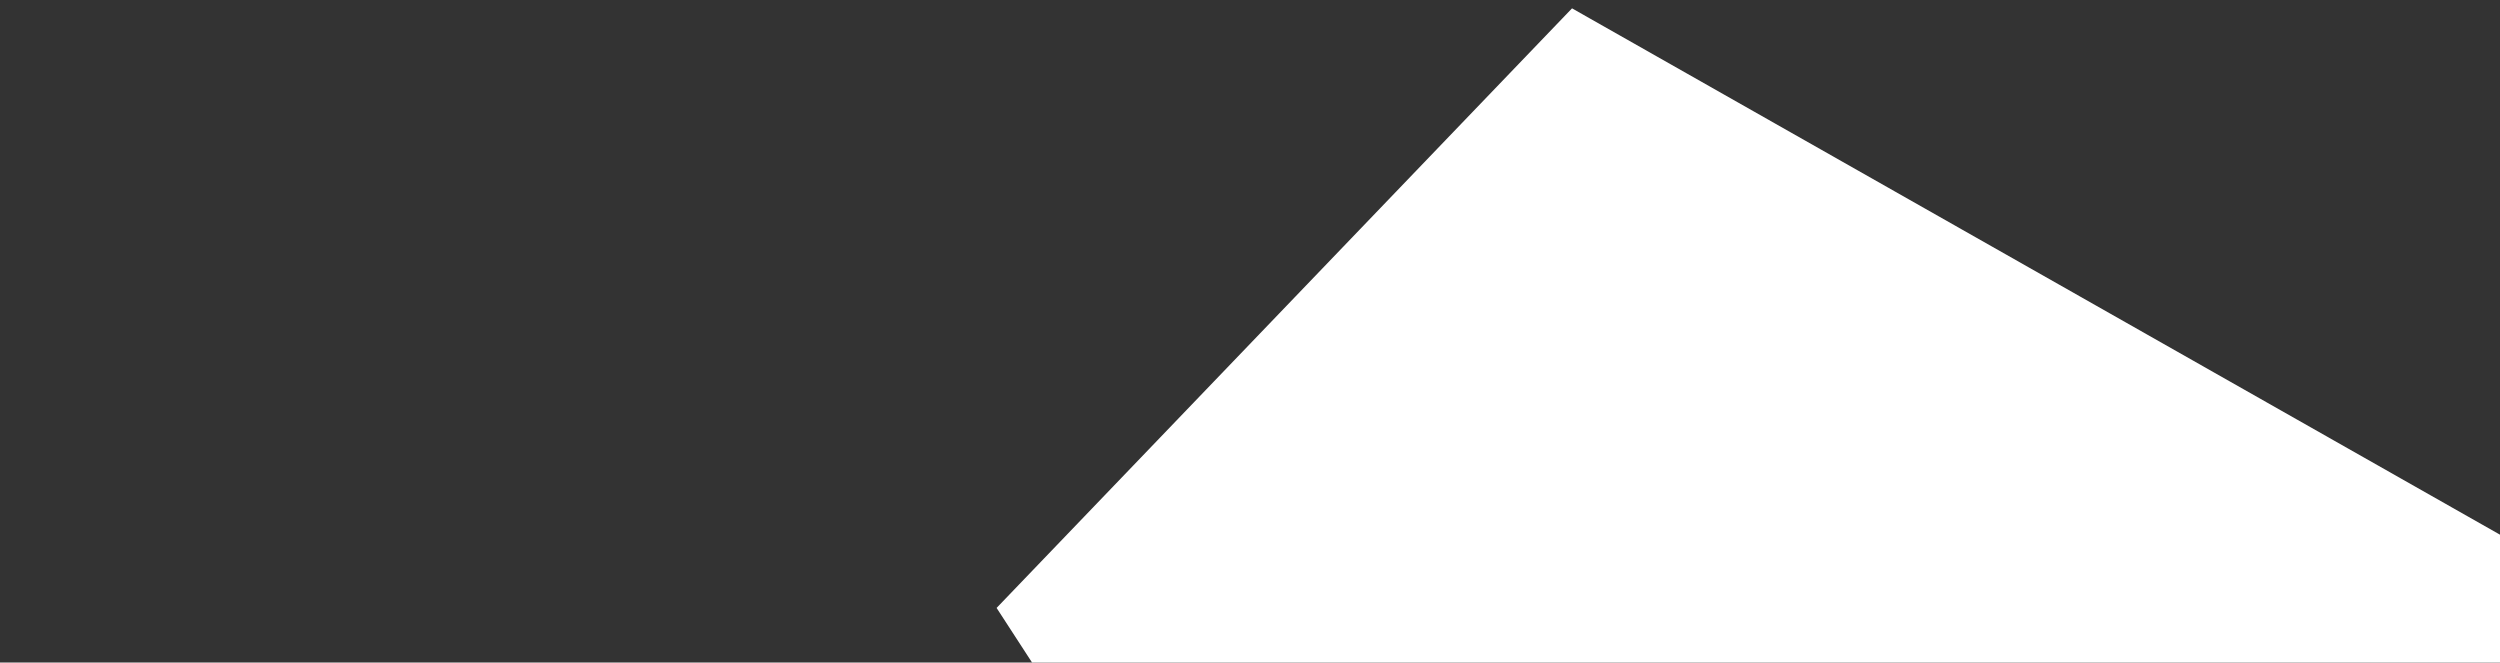 <svg width="283" height="75" viewBox="0 0 283 75" fill="none" xmlns="http://www.w3.org/2000/svg">
<rect x="0" y="0" width="283" height="75" fill="#333333" stroke="none"/>
<path d="M51.723 225.18L0.154 307.204C57.827 331.374 113.629 360.657 168.379 390.637C181.973 398.212 209.154 413.545 222.578 421.432L263.712 382.67C257.799 372.867 251.96 363.026 246.17 353.155C231.159 327.877 217.416 301.955 204.614 275.563C221.479 285.6 238.388 295.488 255.245 305.264C263.748 310.182 272.269 315.068 280.822 319.908L348.789 250.226C348.789 250.226 309.717 192.172 309.716 192.18C307.939 189.509 305.985 186.572 303.909 183.441L353.159 211.376L401.583 127.788L177.953 0.944L112.815 68.817C122.902 84.401 138.222 107.836 154.705 133.094C145.365 128.326 135.966 123.659 126.509 119.093L63.834 179.34C76.741 198.345 90.24 217.035 103.732 235.717C119.376 256.82 134.32 278.377 148.571 300.357C132.236 288.587 116.124 276.641 100.501 264.623C83.979 251.897 67.616 238.923 51.739 225.18" fill="white"/>
</svg>
